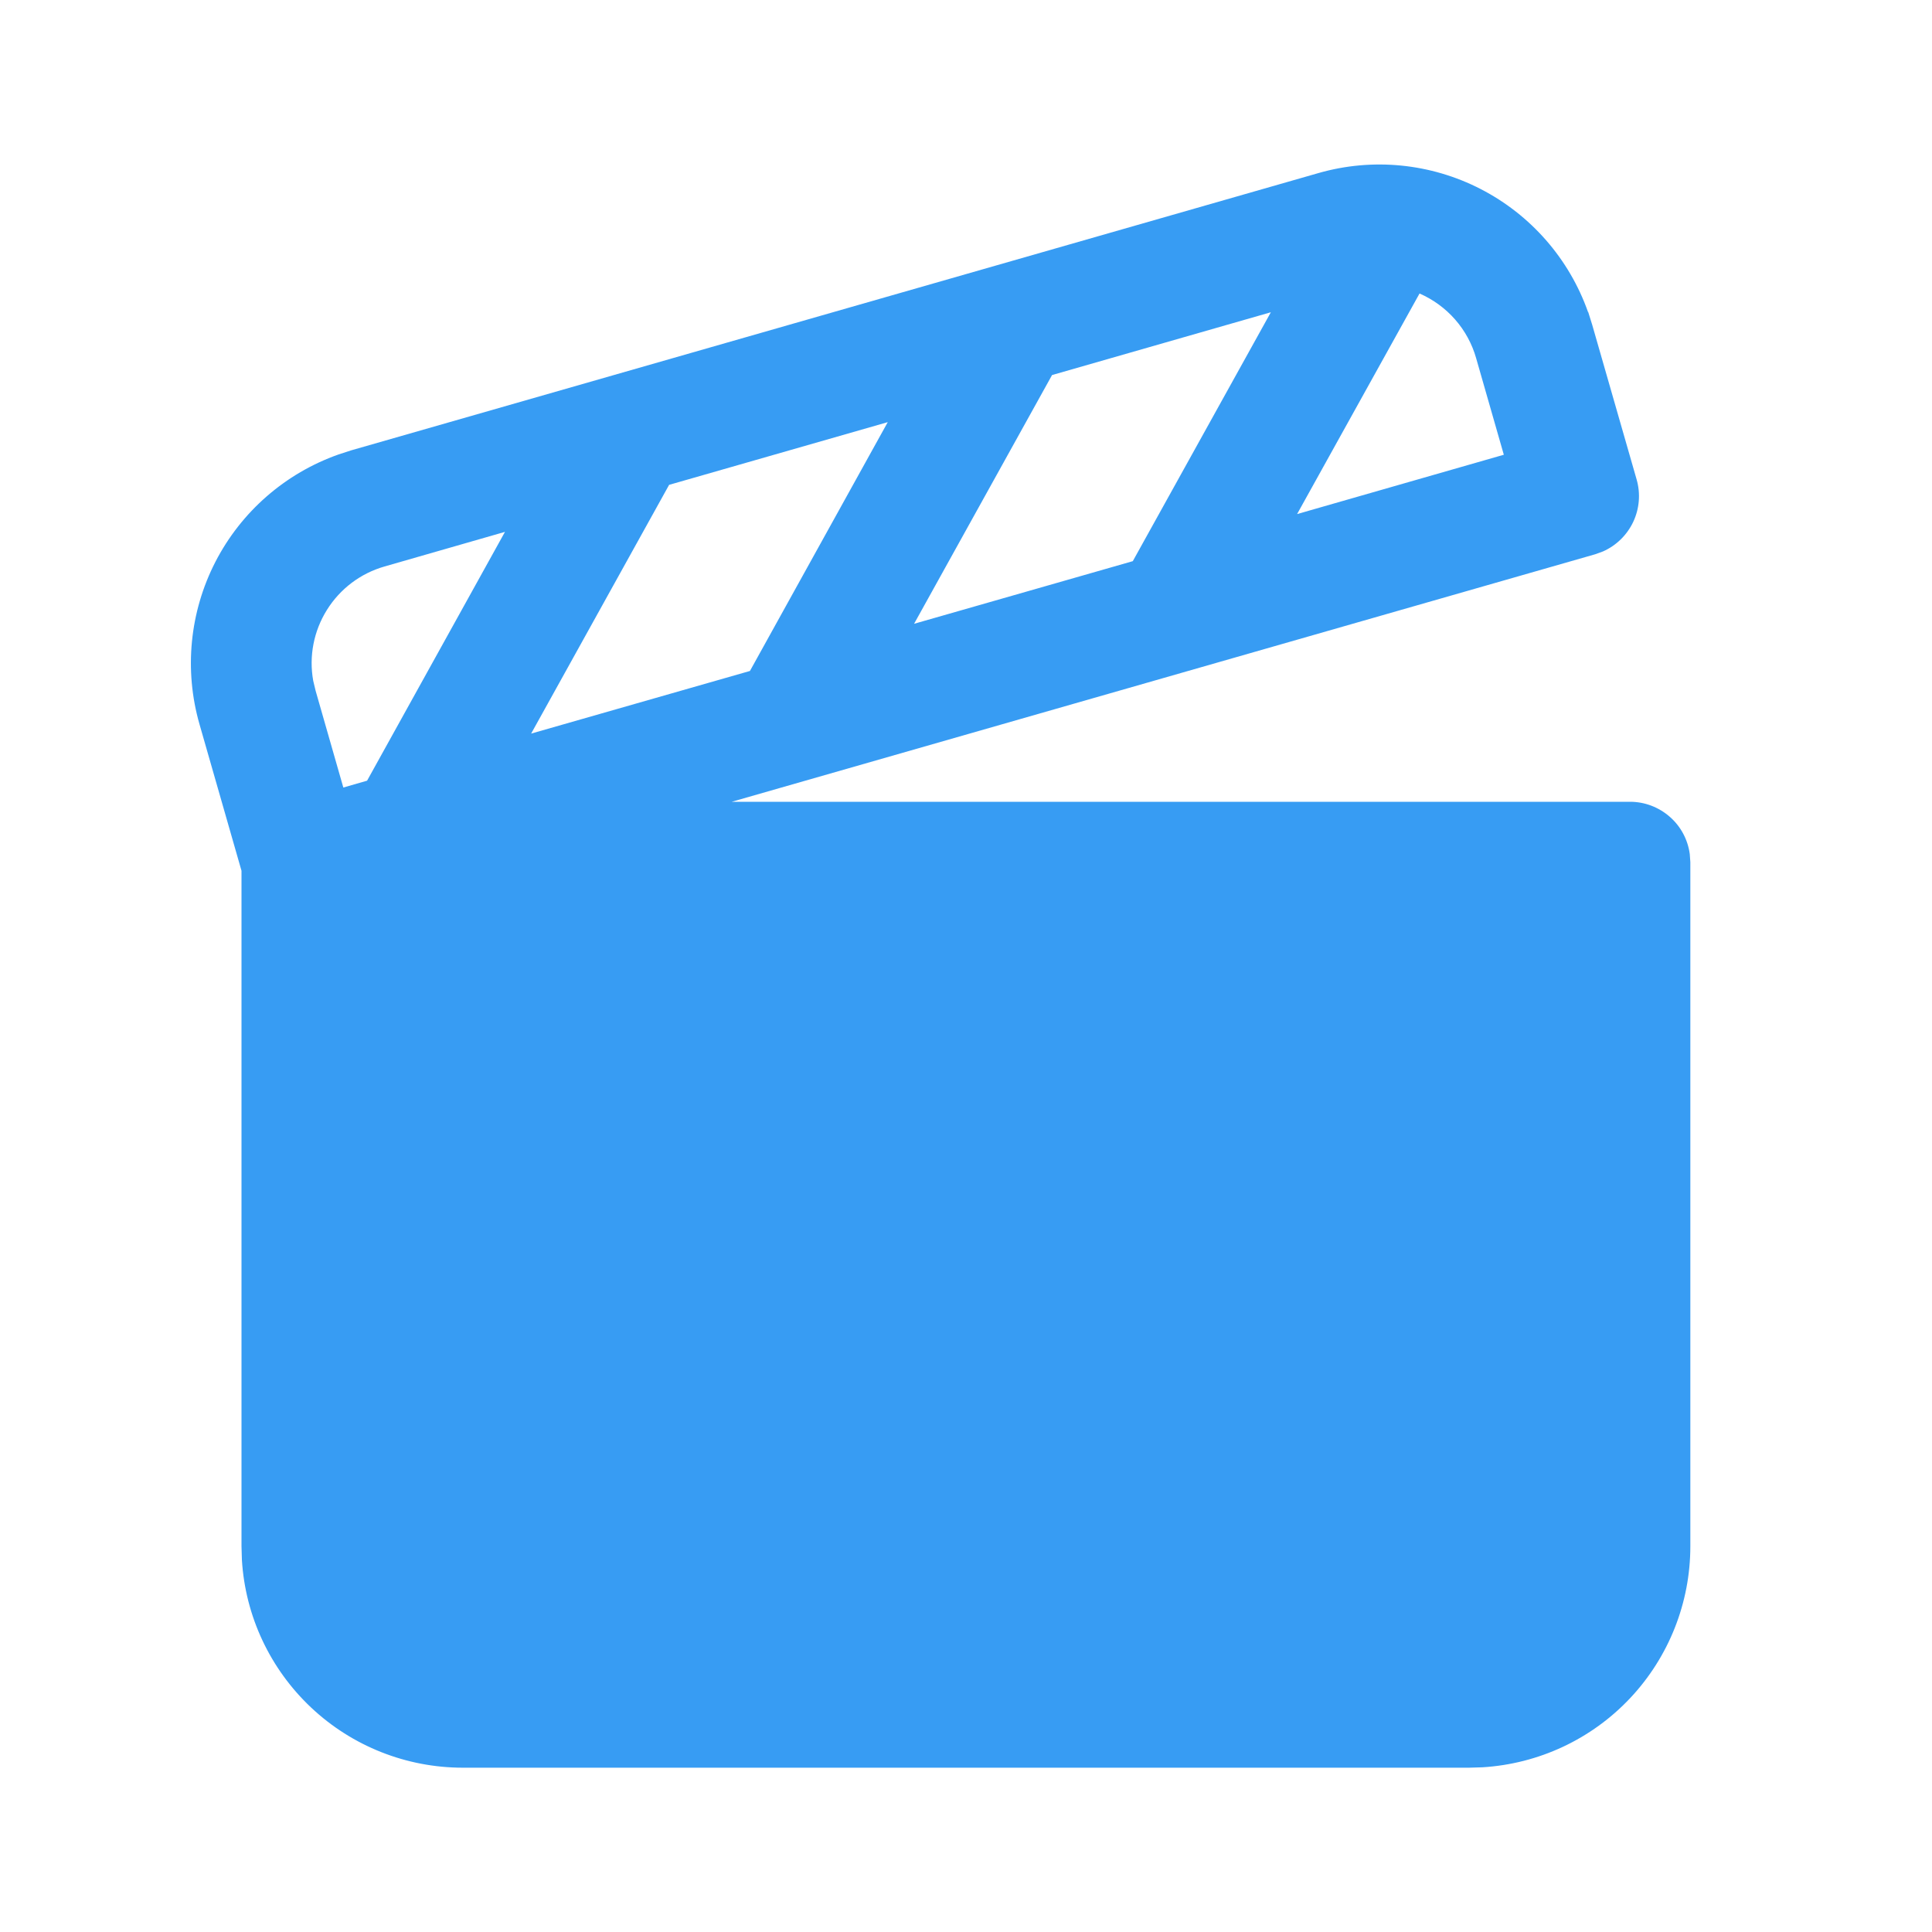 <svg width="24" height="24" viewBox="0 0 24 24" fill="none" xmlns="http://www.w3.org/2000/svg">
<path d="M19.729 3.875L19.779 4.035L20.331 5.957C20.381 6.131 20.366 6.318 20.289 6.482C20.212 6.646 20.078 6.777 19.913 6.85L19.817 6.885L9.09 9.96H20.25C20.431 9.96 20.606 10.027 20.742 10.146C20.879 10.265 20.967 10.43 20.991 10.61L20.998 10.71V19.209C20.998 19.909 20.731 20.583 20.252 21.093C19.772 21.604 19.116 21.911 18.416 21.954L18.248 21.959H5.75C5.049 21.959 4.375 21.692 3.865 21.212C3.355 20.732 3.047 20.076 3.005 19.377L3 19.209V10.817L2.478 8.996C2.285 8.323 2.356 7.602 2.676 6.979C2.997 6.356 3.543 5.88 4.204 5.646L4.364 5.594L16.378 2.15C17.051 1.957 17.772 2.028 18.395 2.349C19.017 2.67 19.494 3.216 19.727 3.876M6.273 6.607L4.777 7.037C4.479 7.122 4.224 7.315 4.061 7.577C3.897 7.839 3.836 8.153 3.891 8.457L3.921 8.582L4.265 9.783L4.56 9.698L6.273 6.607ZM11.028 5.244L8.312 6.023L6.598 9.113L9.316 8.335L11.028 5.244ZM15.787 3.879L13.069 4.659L11.355 7.749L14.072 6.971L15.787 3.879ZM17.634 3.646L16.113 6.386L18.681 5.649L18.337 4.449C18.287 4.272 18.197 4.107 18.076 3.969C17.954 3.83 17.803 3.72 17.634 3.646Z" fill="#379CF3"/>
</svg>
